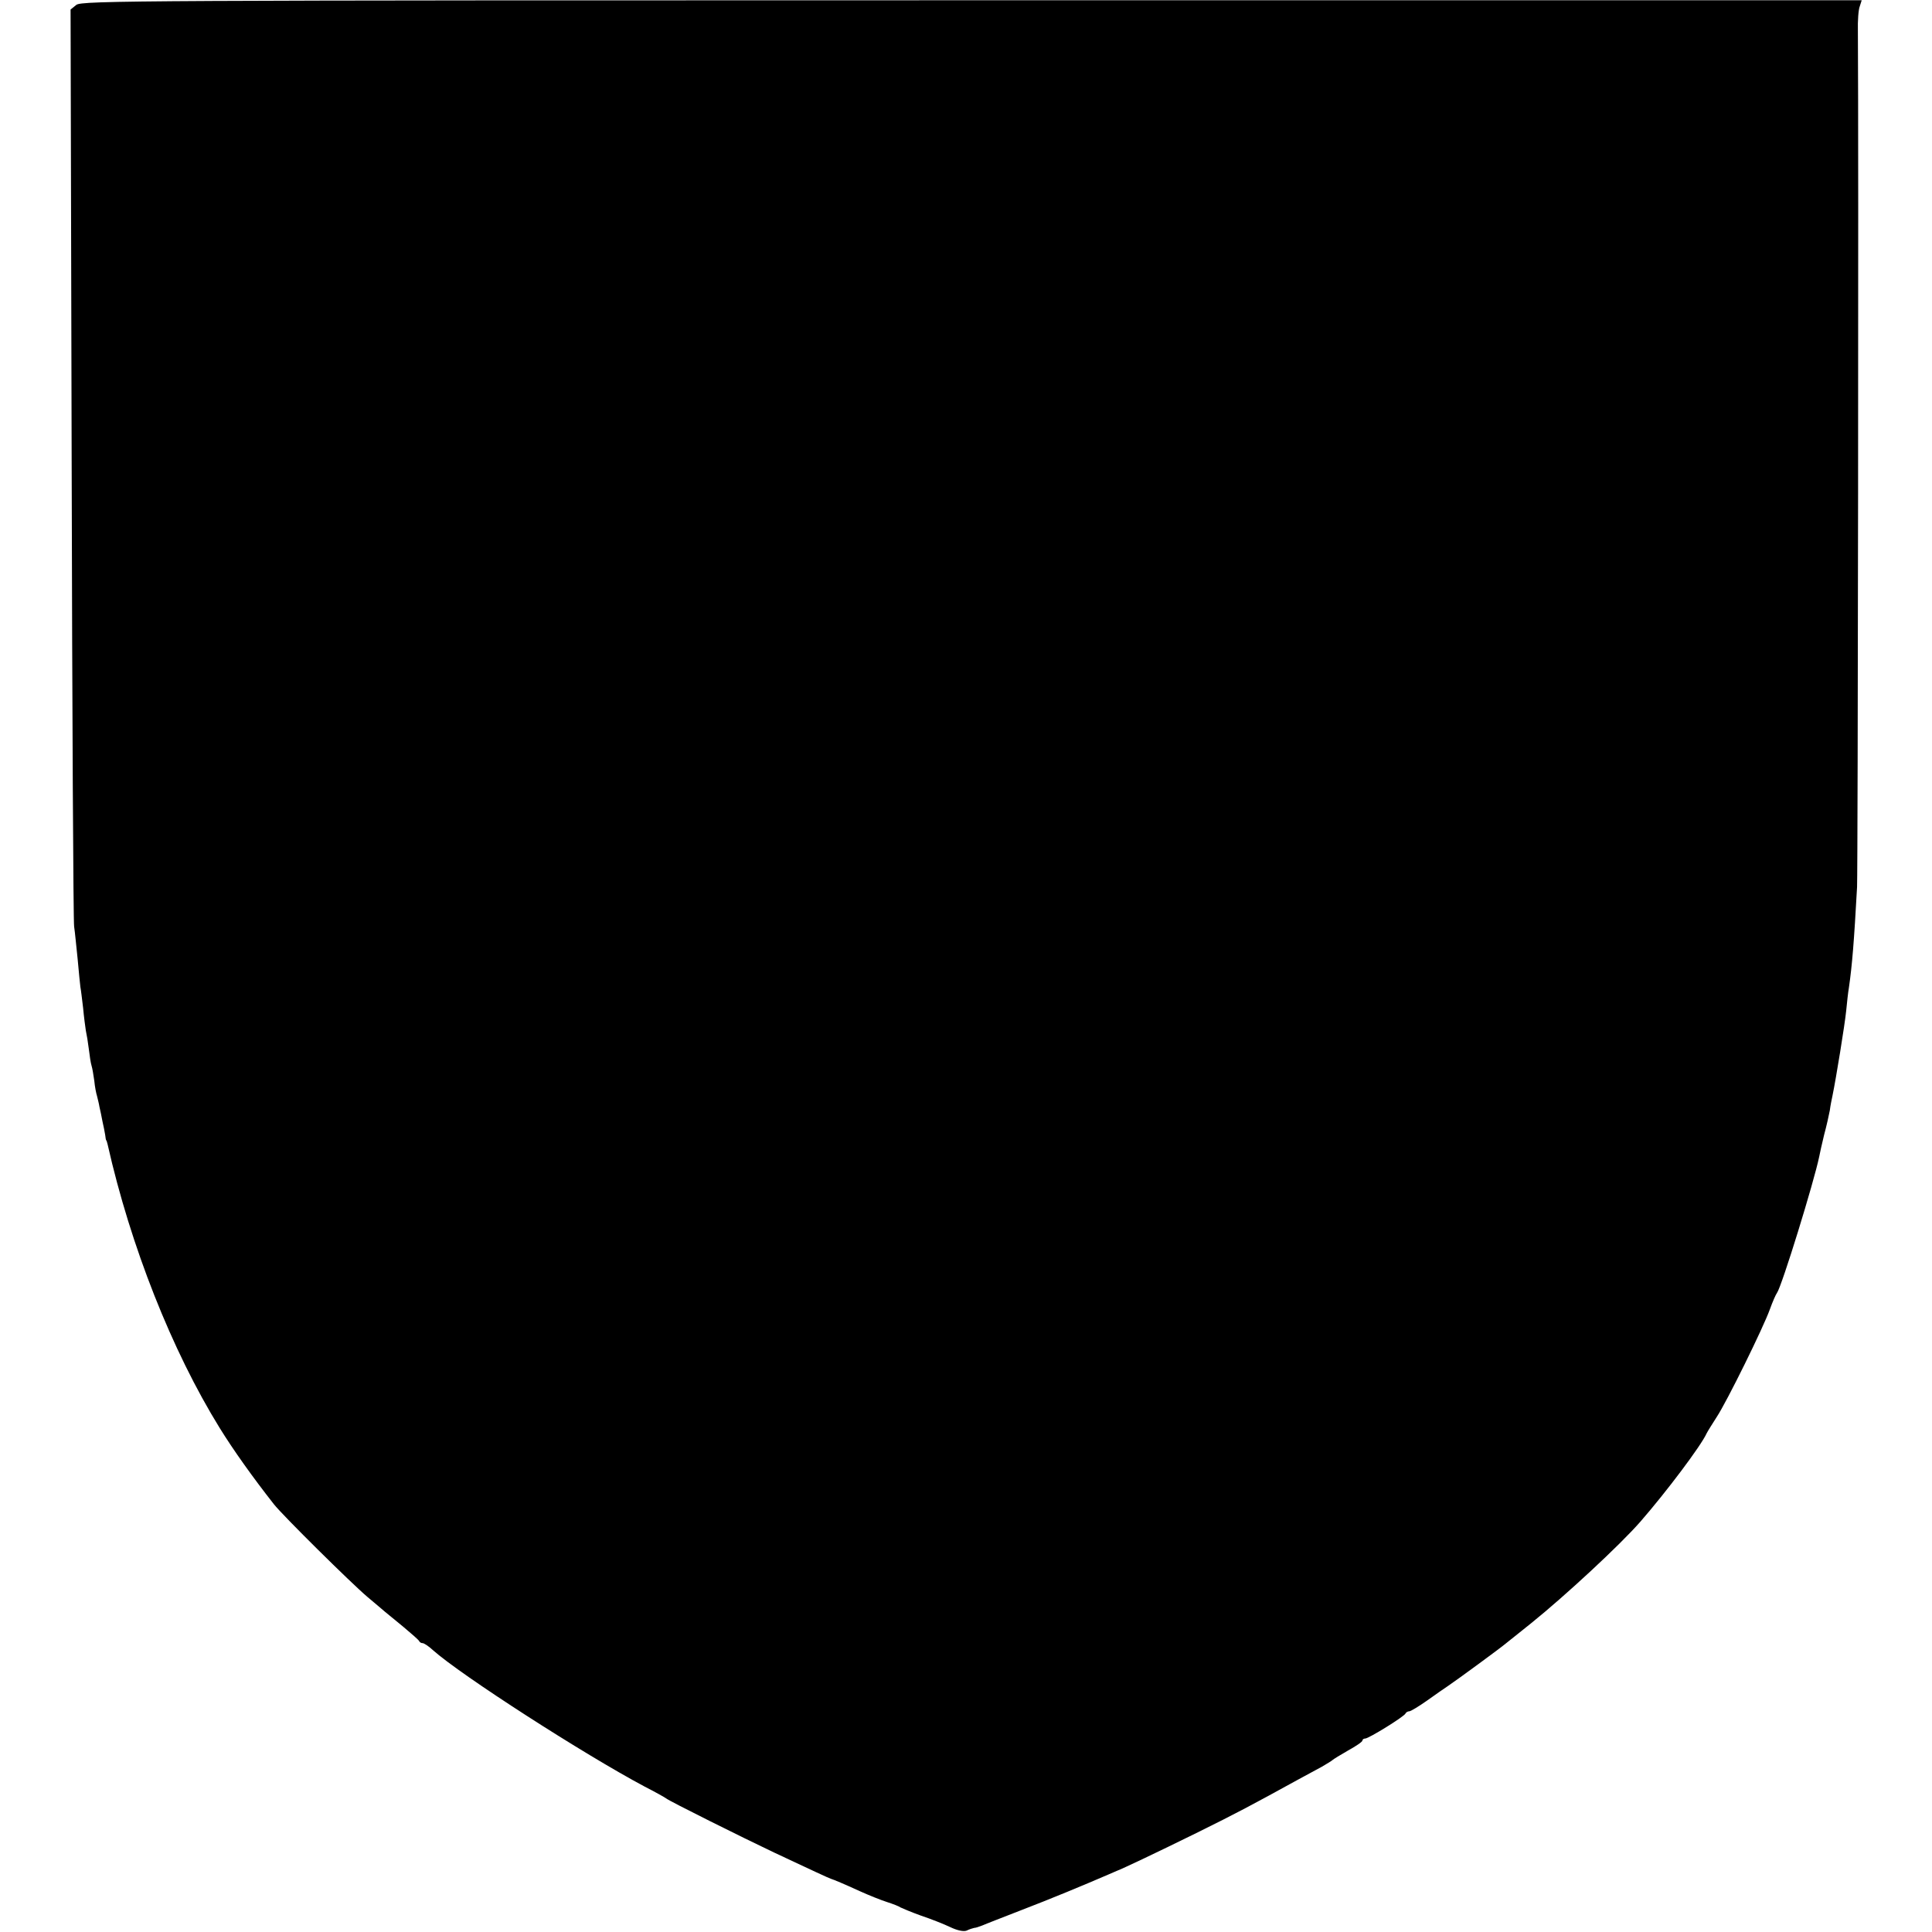 <?xml version="1.0" standalone="no"?>
<!DOCTYPE svg PUBLIC "-//W3C//DTD SVG 20010904//EN"
 "http://www.w3.org/TR/2001/REC-SVG-20010904/DTD/svg10.dtd">
<svg version="1.0" xmlns="http://www.w3.org/2000/svg"
 width="709pt" height="709pt" viewBox="0 0 709 709"
 preserveAspectRatio="xMidYMid meet">
<g transform="translate(0,709) scale(0.1,-0.1)"
fill="#000000" stroke="none">
<path d="M280 7072 l-21 -17 4 -1665 c2 -916 6 -1681 9 -1700 3 -19 8 -73 13
-120 4 -47 9 -93 10 -102 2 -9 6 -44 10 -77 3 -33 8 -70 10 -83 3 -13 8 -43
11 -68 3 -25 7 -52 10 -61 3 -9 7 -34 10 -55 2 -22 7 -47 10 -56 2 -9 7 -27 9
-40 3 -13 8 -36 11 -53 4 -16 8 -39 10 -50 1 -11 3 -20 4 -20 1 0 3 -7 5 -15
84 -373 236 -757 411 -1040 50 -81 122 -182 199 -280 32 -41 286 -292 343
-340 30 -25 59 -50 65 -55 7 -6 37 -30 67 -55 30 -25 56 -48 58 -52 2 -5 8 -8
13 -8 5 0 22 -11 37 -25 104 -93 557 -384 777 -501 39 -20 75 -40 80 -44 12
-10 279 -143 395 -198 132 -62 205 -96 210 -97 10 -3 46 -18 105 -45 33 -15
78 -33 100 -40 22 -7 45 -16 50 -20 6 -3 39 -17 75 -30 36 -12 84 -31 107 -42
27 -13 50 -17 60 -13 10 5 23 9 28 10 6 0 19 5 30 9 11 5 76 30 145 57 107 41
225 90 320 131 14 6 27 12 30 13 17 6 148 68 290 138 148 73 206 104 375 197
28 15 66 36 85 46 19 11 37 22 40 25 3 3 29 19 57 35 29 16 53 32 53 37 0 4 5
7 10 7 13 0 144 81 148 92 2 4 8 8 14 8 5 0 35 18 66 40 31 22 65 46 76 53 34
23 191 138 211 155 11 9 54 43 95 76 123 99 325 286 400 372 95 109 223 279
243 324 4 8 21 35 37 60 37 56 171 328 195 395 10 28 22 55 26 60 18 25 136
408 155 500 2 11 10 47 18 80 9 33 18 74 21 90 2 17 7 41 10 55 13 63 45 260
50 310 3 30 7 69 10 85 12 83 19 170 30 370 3 75 6 2731 3 3140 -1 39 2 80 7
92 l7 22 -3265 0 c-3068 0 -3267 -1 -3287 -17z"/>
</g>
</svg>
